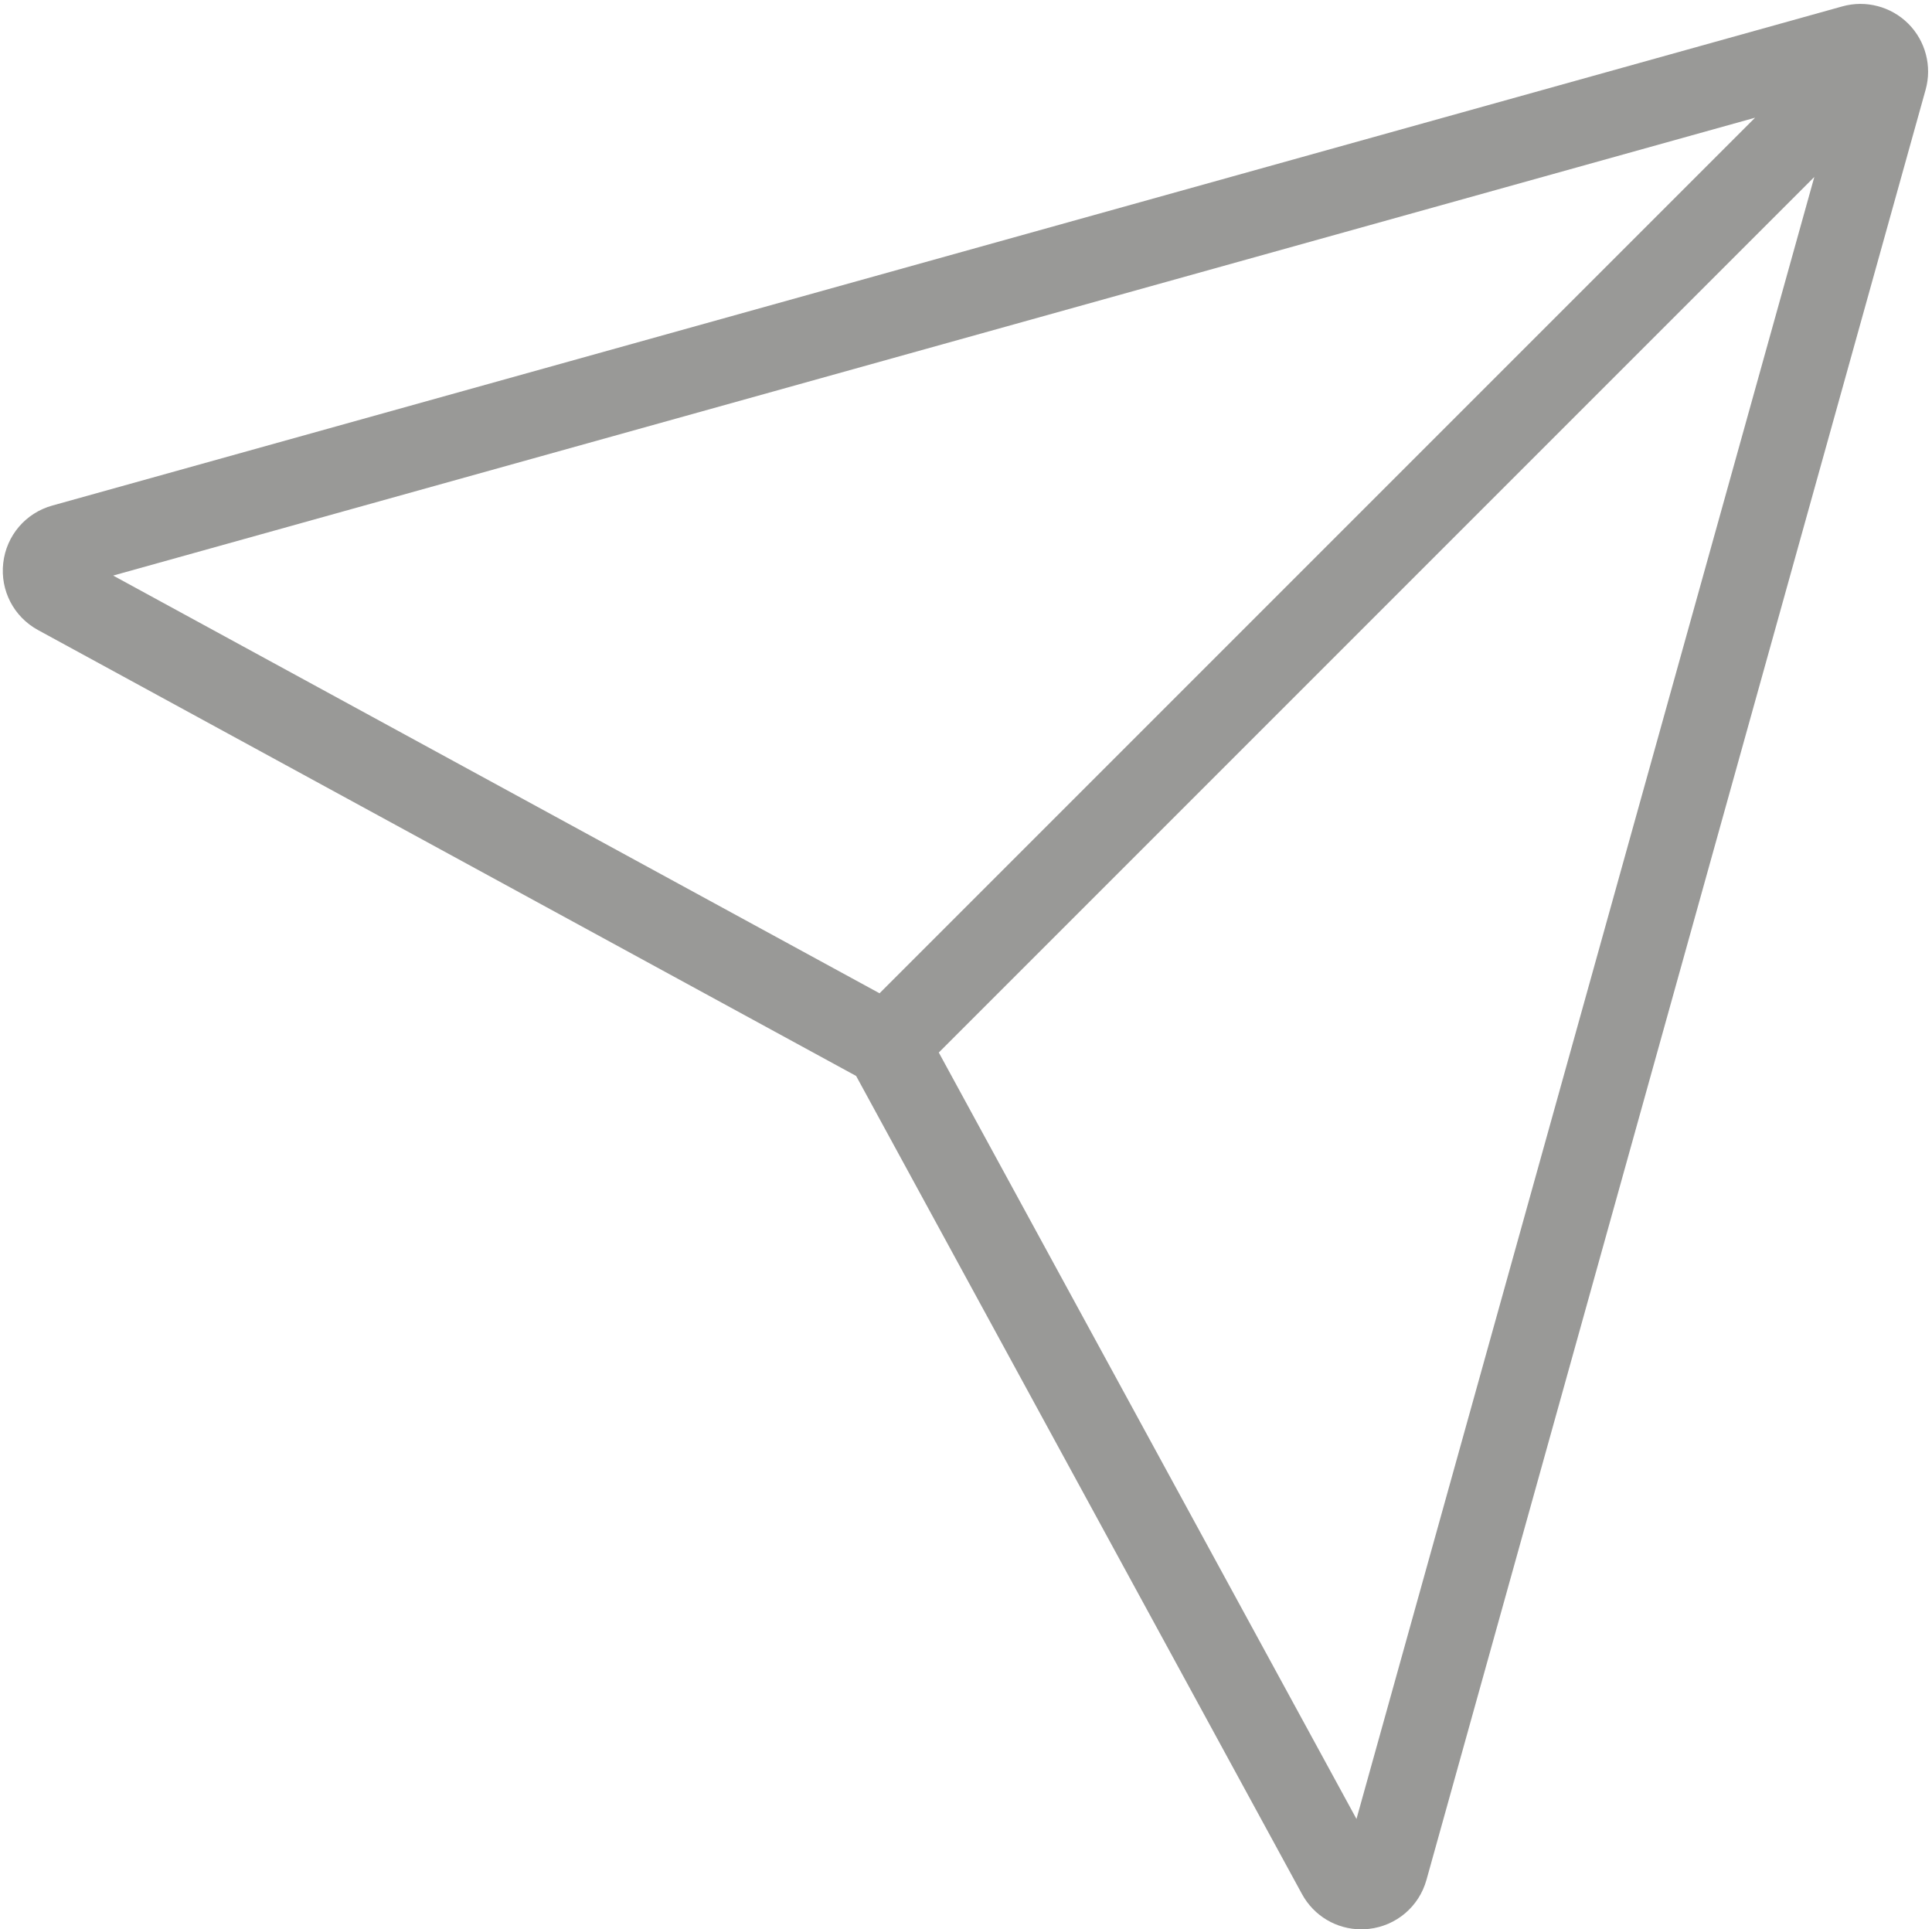 <?xml version="1.0" encoding="UTF-8" standalone="no"?><svg xmlns="http://www.w3.org/2000/svg" xmlns:xlink="http://www.w3.org/1999/xlink" fill="#999997" height="345.4" preserveAspectRatio="xMidYMid meet" version="1" viewBox="-0.5 -0.7 345.9 345.4" width="345.9" zoomAndPan="magnify"><g id="change1_1"><path d="M341.16,3.545c-3.084-3.085-7.613-4.273-11.812-3.102L8.855,89.811c-4.77,1.33-8.215,5.369-8.776,10.289 s1.886,9.63,6.234,12l146.466,79.826l79.825,146.464c2.145,3.937,6.206,6.314,10.606,6.314c0.461,0,0.926-0.026,1.393-0.079 c4.92-0.561,8.959-4.006,10.289-8.775l89.368-320.495C345.431,11.153,344.243,6.629,341.16,3.545z M19.758,102.343l293.966-81.97 L156.97,177.126L19.758,102.343z M242.36,324.945l-74.782-137.213L324.331,30.979L242.36,324.945z" fill="inherit"/></g></svg>